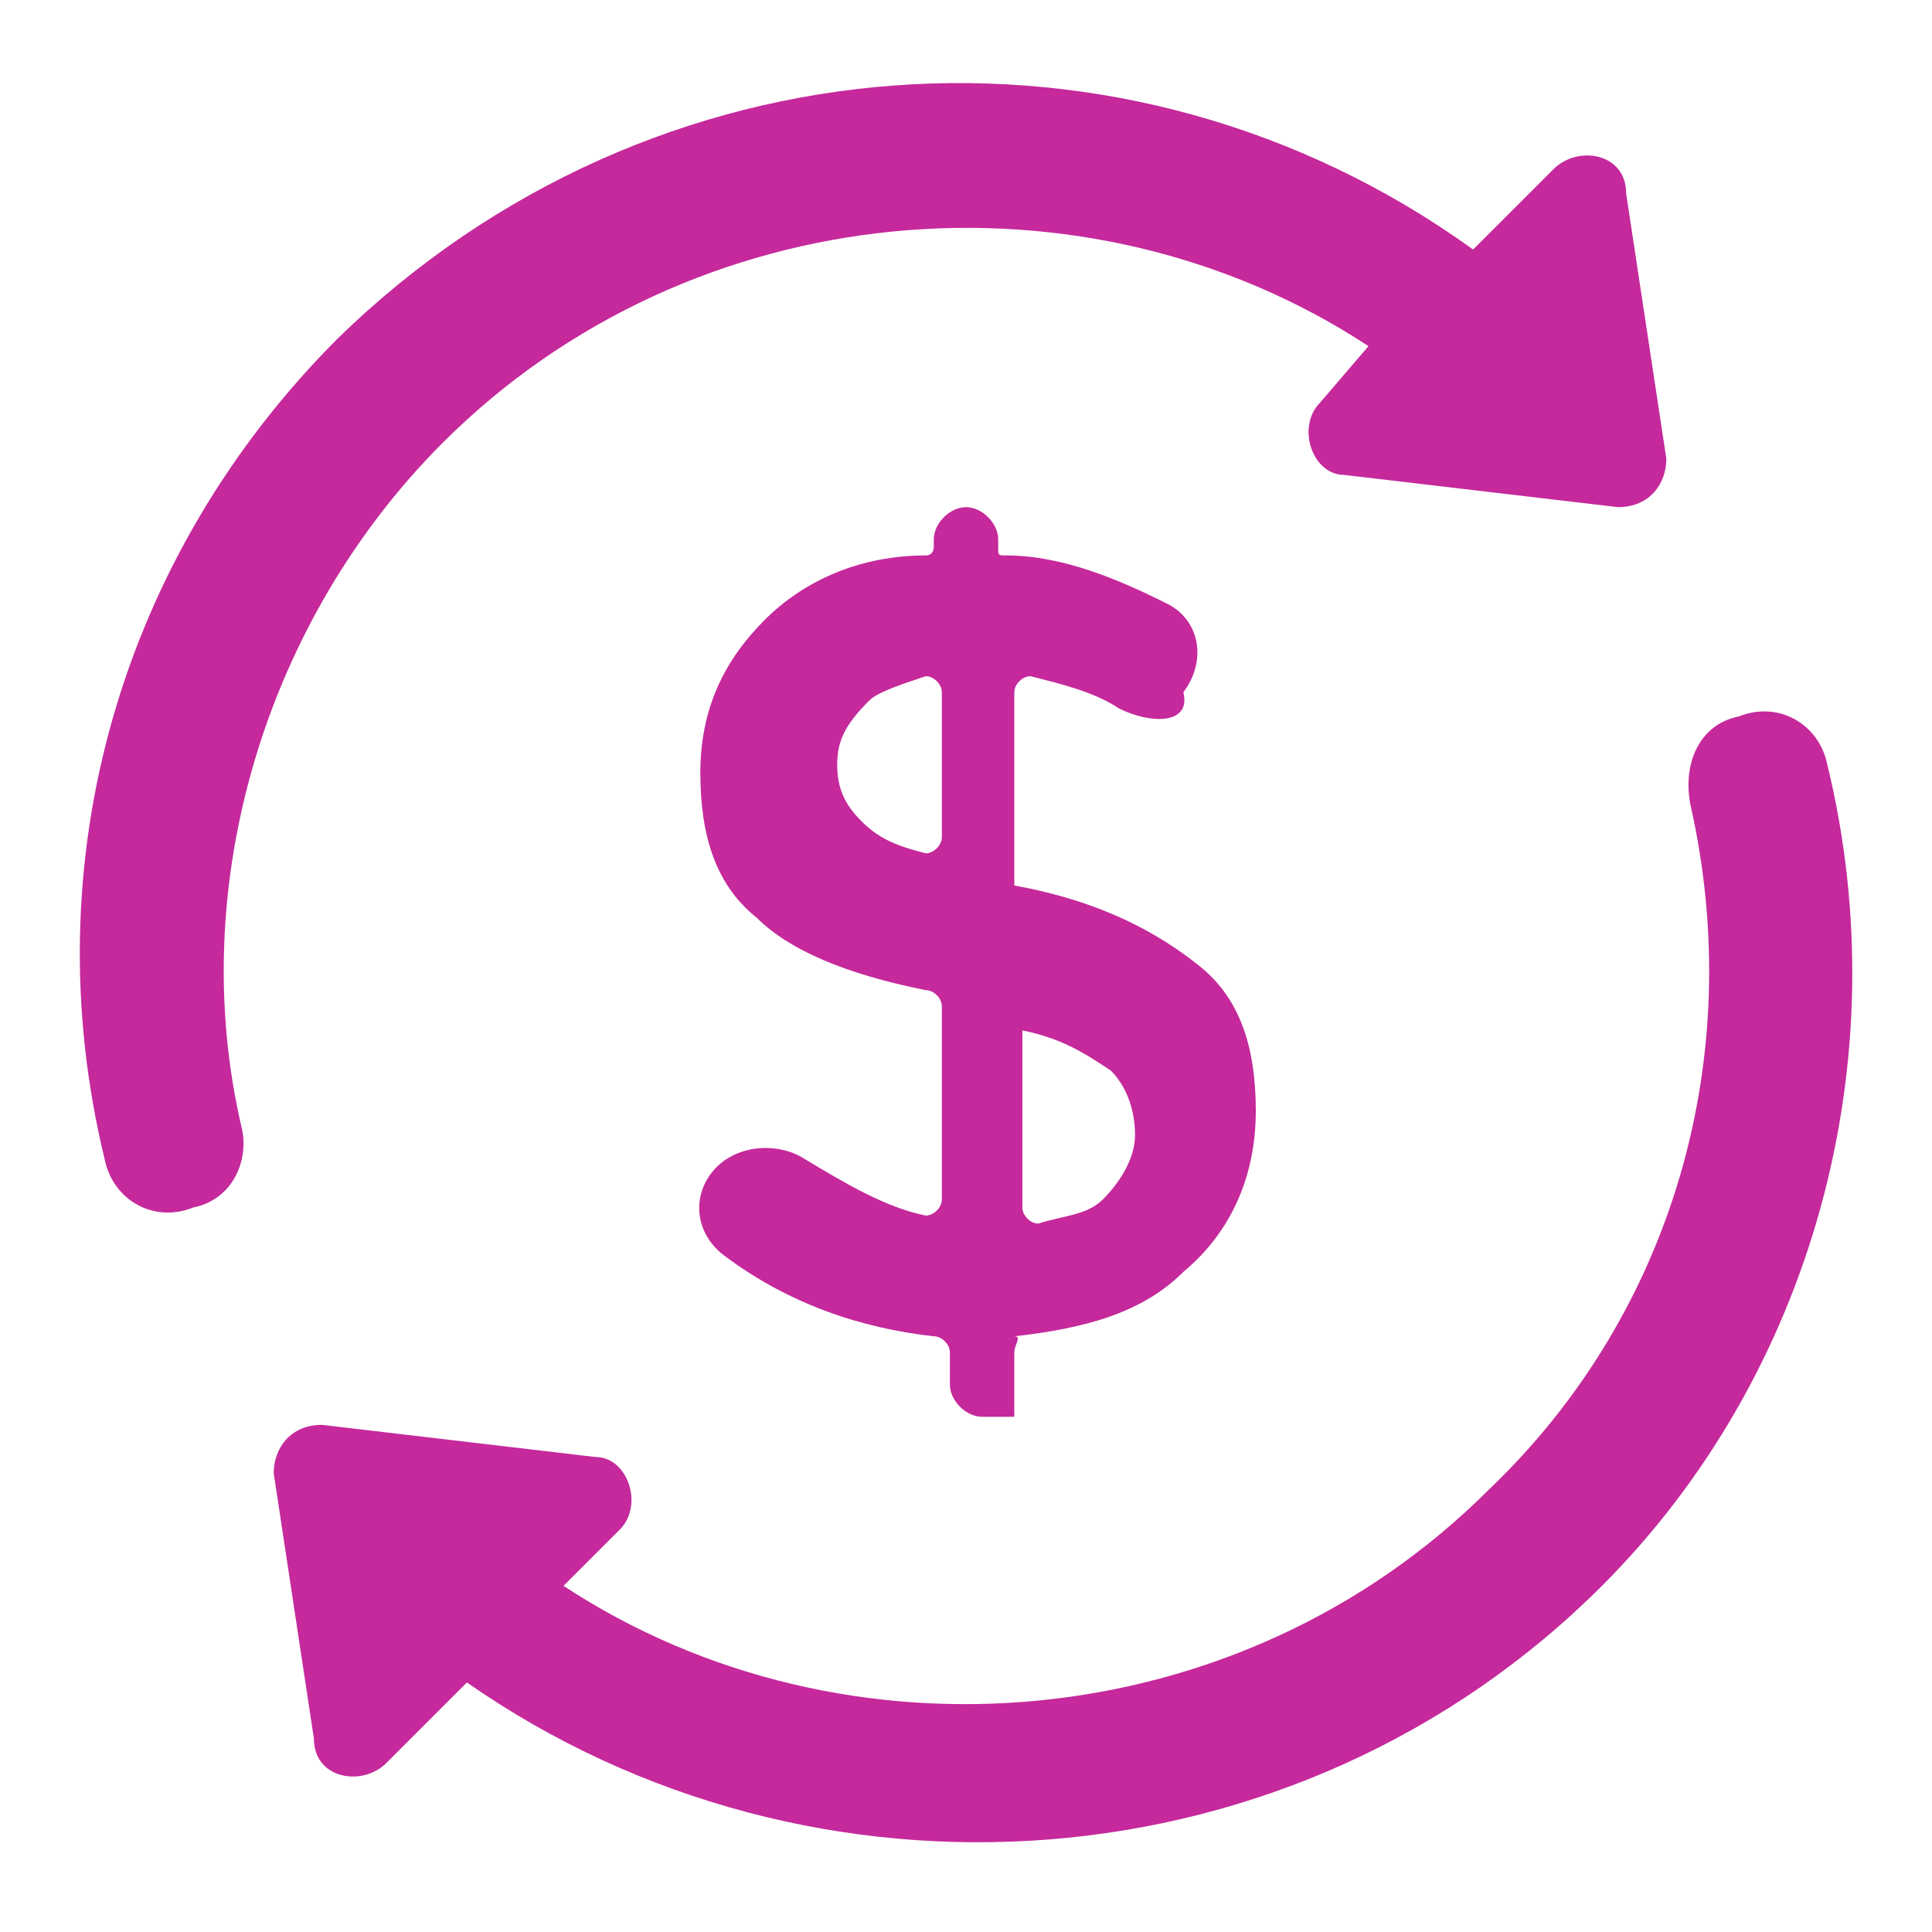 <svg xmlns="http://www.w3.org/2000/svg" xmlns:xlink="http://www.w3.org/1999/xlink" id="Layer_1" x="0px" y="0px" viewBox="0 0 24 24" style="enable-background:new 0 0 24 24;" xml:space="preserve"> <style type="text/css"> .st0{fill:#C5299B;} .st1{fill-rule:evenodd;clip-rule:evenodd;fill:#C5299B;} </style> <path class="st0" d="M5.5,5.5c3.1-3.1,8-3.5,11.5-1.2L16.4,5c-0.3,0.3-0.1,0.9,0.3,0.9l3.4,0.4c0.4,0,0.6-0.3,0.6-0.6l-0.5-3.3 c0-0.5-0.6-0.6-0.9-0.3l-1,1C14,0,8.1,0.4,4.2,4.2c-2.7,2.7-3.8,6.5-2.9,10.2c0.1,0.5,0.6,0.8,1.1,0.6C2.9,14.9,3.1,14.4,3,14 C2.3,11,3.3,7.7,5.5,5.5z"></path> <path class="st0" d="M22.7,9.5c-0.1-0.5-0.6-0.8-1.1-0.6C21.1,9,20.9,9.5,21,10c0.7,3.1-0.2,6.3-2.5,8.5c-3.1,3.1-8,3.5-11.5,1.2 L7.7,19c0.3-0.3,0.1-0.9-0.3-0.9l-3.4-0.4c-0.4,0-0.6,0.3-0.6,0.6l0.5,3.3c0,0.5,0.6,0.6,0.9,0.3l1-1c4.3,3,10.3,2.6,14.1-1.2 C22.5,17.1,23.6,13.2,22.7,9.5z"></path> <path class="st1" d="M12.6,16.8v0.8c0,0,0,0,0,0h-0.4c-0.2,0-0.4-0.2-0.4-0.4v-0.4c0-0.1-0.1-0.2-0.2-0.2c-0.9-0.1-1.8-0.4-2.6-1 c-0.4-0.3-0.4-0.8-0.1-1.1c0.3-0.3,0.8-0.3,1.1-0.1c0.5,0.3,1,0.6,1.5,0.7c0.1,0,0.2-0.1,0.2-0.2v-2.4c0-0.1-0.1-0.2-0.2-0.2 c-1-0.2-1.7-0.5-2.1-0.9c-0.5-0.4-0.7-1-0.7-1.8s0.3-1.4,0.8-1.9c0.5-0.5,1.2-0.8,2-0.8c0.1,0,0.1-0.1,0.1-0.1V6.7 c0-0.2,0.2-0.4,0.4-0.4s0.4,0.2,0.4,0.4v0.1c0,0.1,0,0.1,0.1,0.1c0.7,0,1.4,0.3,2,0.6c0.4,0.2,0.5,0.7,0.2,1.1 C14.8,9,14.3,9,13.9,8.8c-0.3-0.2-0.7-0.3-1.1-0.4c-0.1,0-0.2,0.1-0.2,0.2V11c0,0,0,0,0,0l0,0l0,0c1.1,0.2,1.8,0.6,2.3,1 c0.5,0.4,0.7,1,0.7,1.8s-0.3,1.5-0.9,2c-0.5,0.5-1.2,0.7-2.1,0.8C12.7,16.6,12.6,16.7,12.6,16.8z M12.7,12.8V15 c0,0.1,0.1,0.2,0.2,0.2c0.3-0.1,0.6-0.1,0.8-0.3c0.2-0.2,0.4-0.5,0.4-0.8s-0.1-0.6-0.3-0.8C13.5,13.1,13.2,12.9,12.7,12.8z M10.4,9.5c0,0.3,0.1,0.5,0.3,0.7c0.2,0.2,0.4,0.3,0.8,0.4c0.1,0,0.2-0.1,0.2-0.2V8.6c0-0.1-0.1-0.2-0.2-0.2 c-0.3,0.1-0.6,0.2-0.7,0.3C10.5,9,10.4,9.2,10.4,9.5z"></path> </svg>